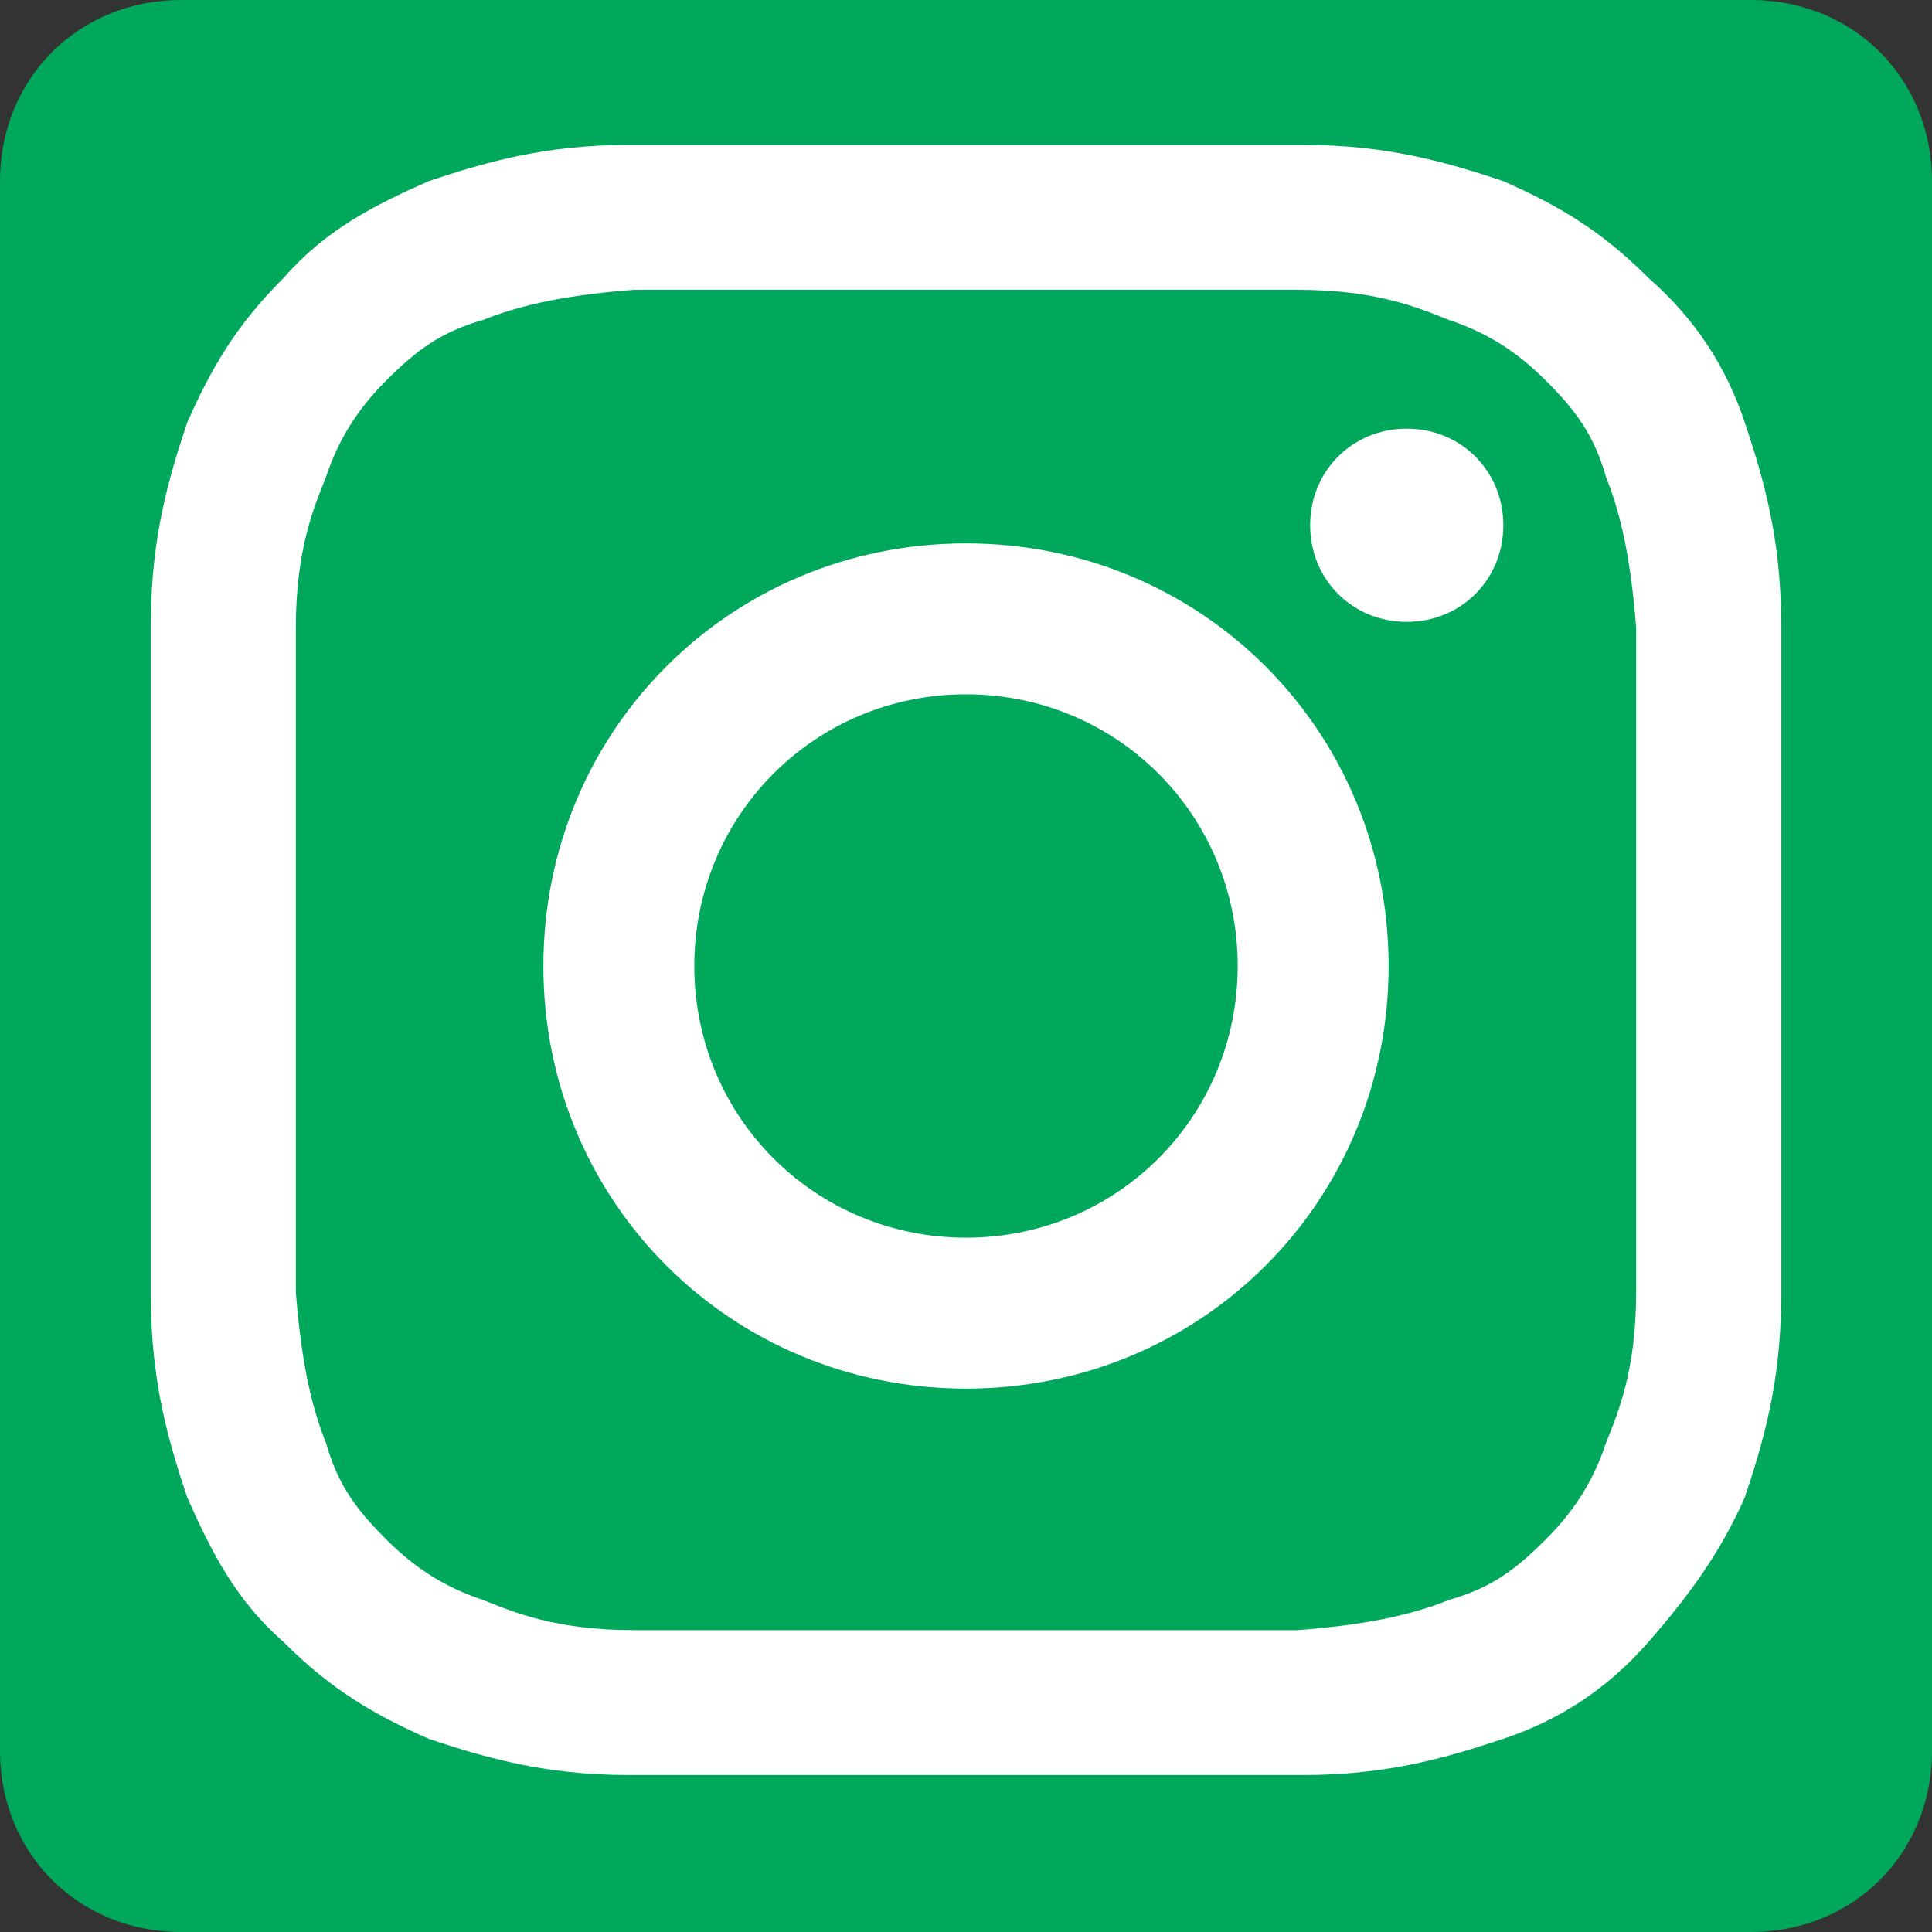 <?xml version="1.0" encoding="UTF-8"?>
<svg id="Ebene_1" xmlns="http://www.w3.org/2000/svg" version="1.1" viewBox="0 0 32 32">
  <rect x="0" y="0" width="32" height="32" fill="#333333" stroke="none"/>
  <defs><style>
      .st0 {fill: #00a85b;}
      .st1 {fill: #fff;}
    </style></defs>
  <path class="st0" d="M29,0H3C1.3,0,0,1.3,0,3v26c0,1.7,1.3,3,3,3h11.9c.4.7.9,1.2,1.7,1.6,2.3,1.2,5.3.7,6.7-1.6h5.7c1.7,0,3-1.3,3-3V3c0-1.7-1.3-3-3-3Z"/>
  <path class="st1" d="M16,4.8c3.6,0,4.1,0,5.5,0,1.3,0,2,.3,2.5.5.6.2,1.1.5,1.6,1,.5.5.8.9,1,1.6.2.5.4,1.2.5,2.5,0,1.4,0,1.9,0,5.5s0,4.1,0,5.5c0,1.3-.3,2-.5,2.5-.2.6-.5,1.1-1,1.6-.5.5-.9.8-1.6,1-.5.2-1.2.4-2.5.5-1.4,0-1.9,0-5.5,0s-4.1,0-5.5,0c-1.3,0-2-.3-2.5-.5-.6-.2-1.1-.5-1.6-1-.5-.5-.8-.9-1-1.6-.2-.5-.4-1.2-.5-2.5,0-1.4,0-1.9,0-5.5s0-4.1,0-5.5c0-1.3.3-2,.5-2.5.2-.6.5-1.1,1-1.6.5-.5.9-.8,1.6-1,.5-.2,1.2-.4,2.5-.5,1.4,0,1.9,0,5.5,0h0ZM16,2.4c-3.7,0-4.2,0-5.6,0-1.4,0-2.4.3-3.3.6-.9.4-1.7.8-2.4,1.6-.8.8-1.2,1.5-1.6,2.4-.3.9-.6,1.9-.6,3.3,0,1.5,0,1.9,0,5.6s0,4.2,0,5.6c0,1.4.3,2.4.6,3.3.4.9.8,1.7,1.6,2.4.8.8,1.5,1.2,2.4,1.6.9.3,1.9.6,3.3.6,1.5,0,1.9,0,5.6,0s4.2,0,5.6,0c1.4,0,2.4-.3,3.3-.6.9-.3,1.7-.8,2.4-1.6s1.2-1.5,1.6-2.4c.3-.9.6-1.9.6-3.3,0-1.5,0-1.9,0-5.6s0-4.2,0-5.6c0-1.4-.3-2.4-.6-3.3-.3-.9-.8-1.7-1.6-2.4-.8-.8-1.5-1.2-2.4-1.6-.9-.3-1.9-.6-3.3-.6-1.5,0-1.9,0-5.6,0h0Z"/>
  <path class="st1" d="M16,9c-3.9,0-7,3.1-7,7s3.1,7,7,7,7-3.1,7-7-3.1-7-7-7ZM16,20.5c-2.5,0-4.5-2-4.5-4.5s2-4.5,4.5-4.5,4.5,2,4.5,4.5-2,4.5-4.5,4.5Z"/>
  <path class="st1" d="M24.9,8.7c0,.9-.7,1.6-1.6,1.6s-1.6-.7-1.6-1.6.7-1.6,1.6-1.6,1.6.7,1.6,1.6Z"/>
</svg>